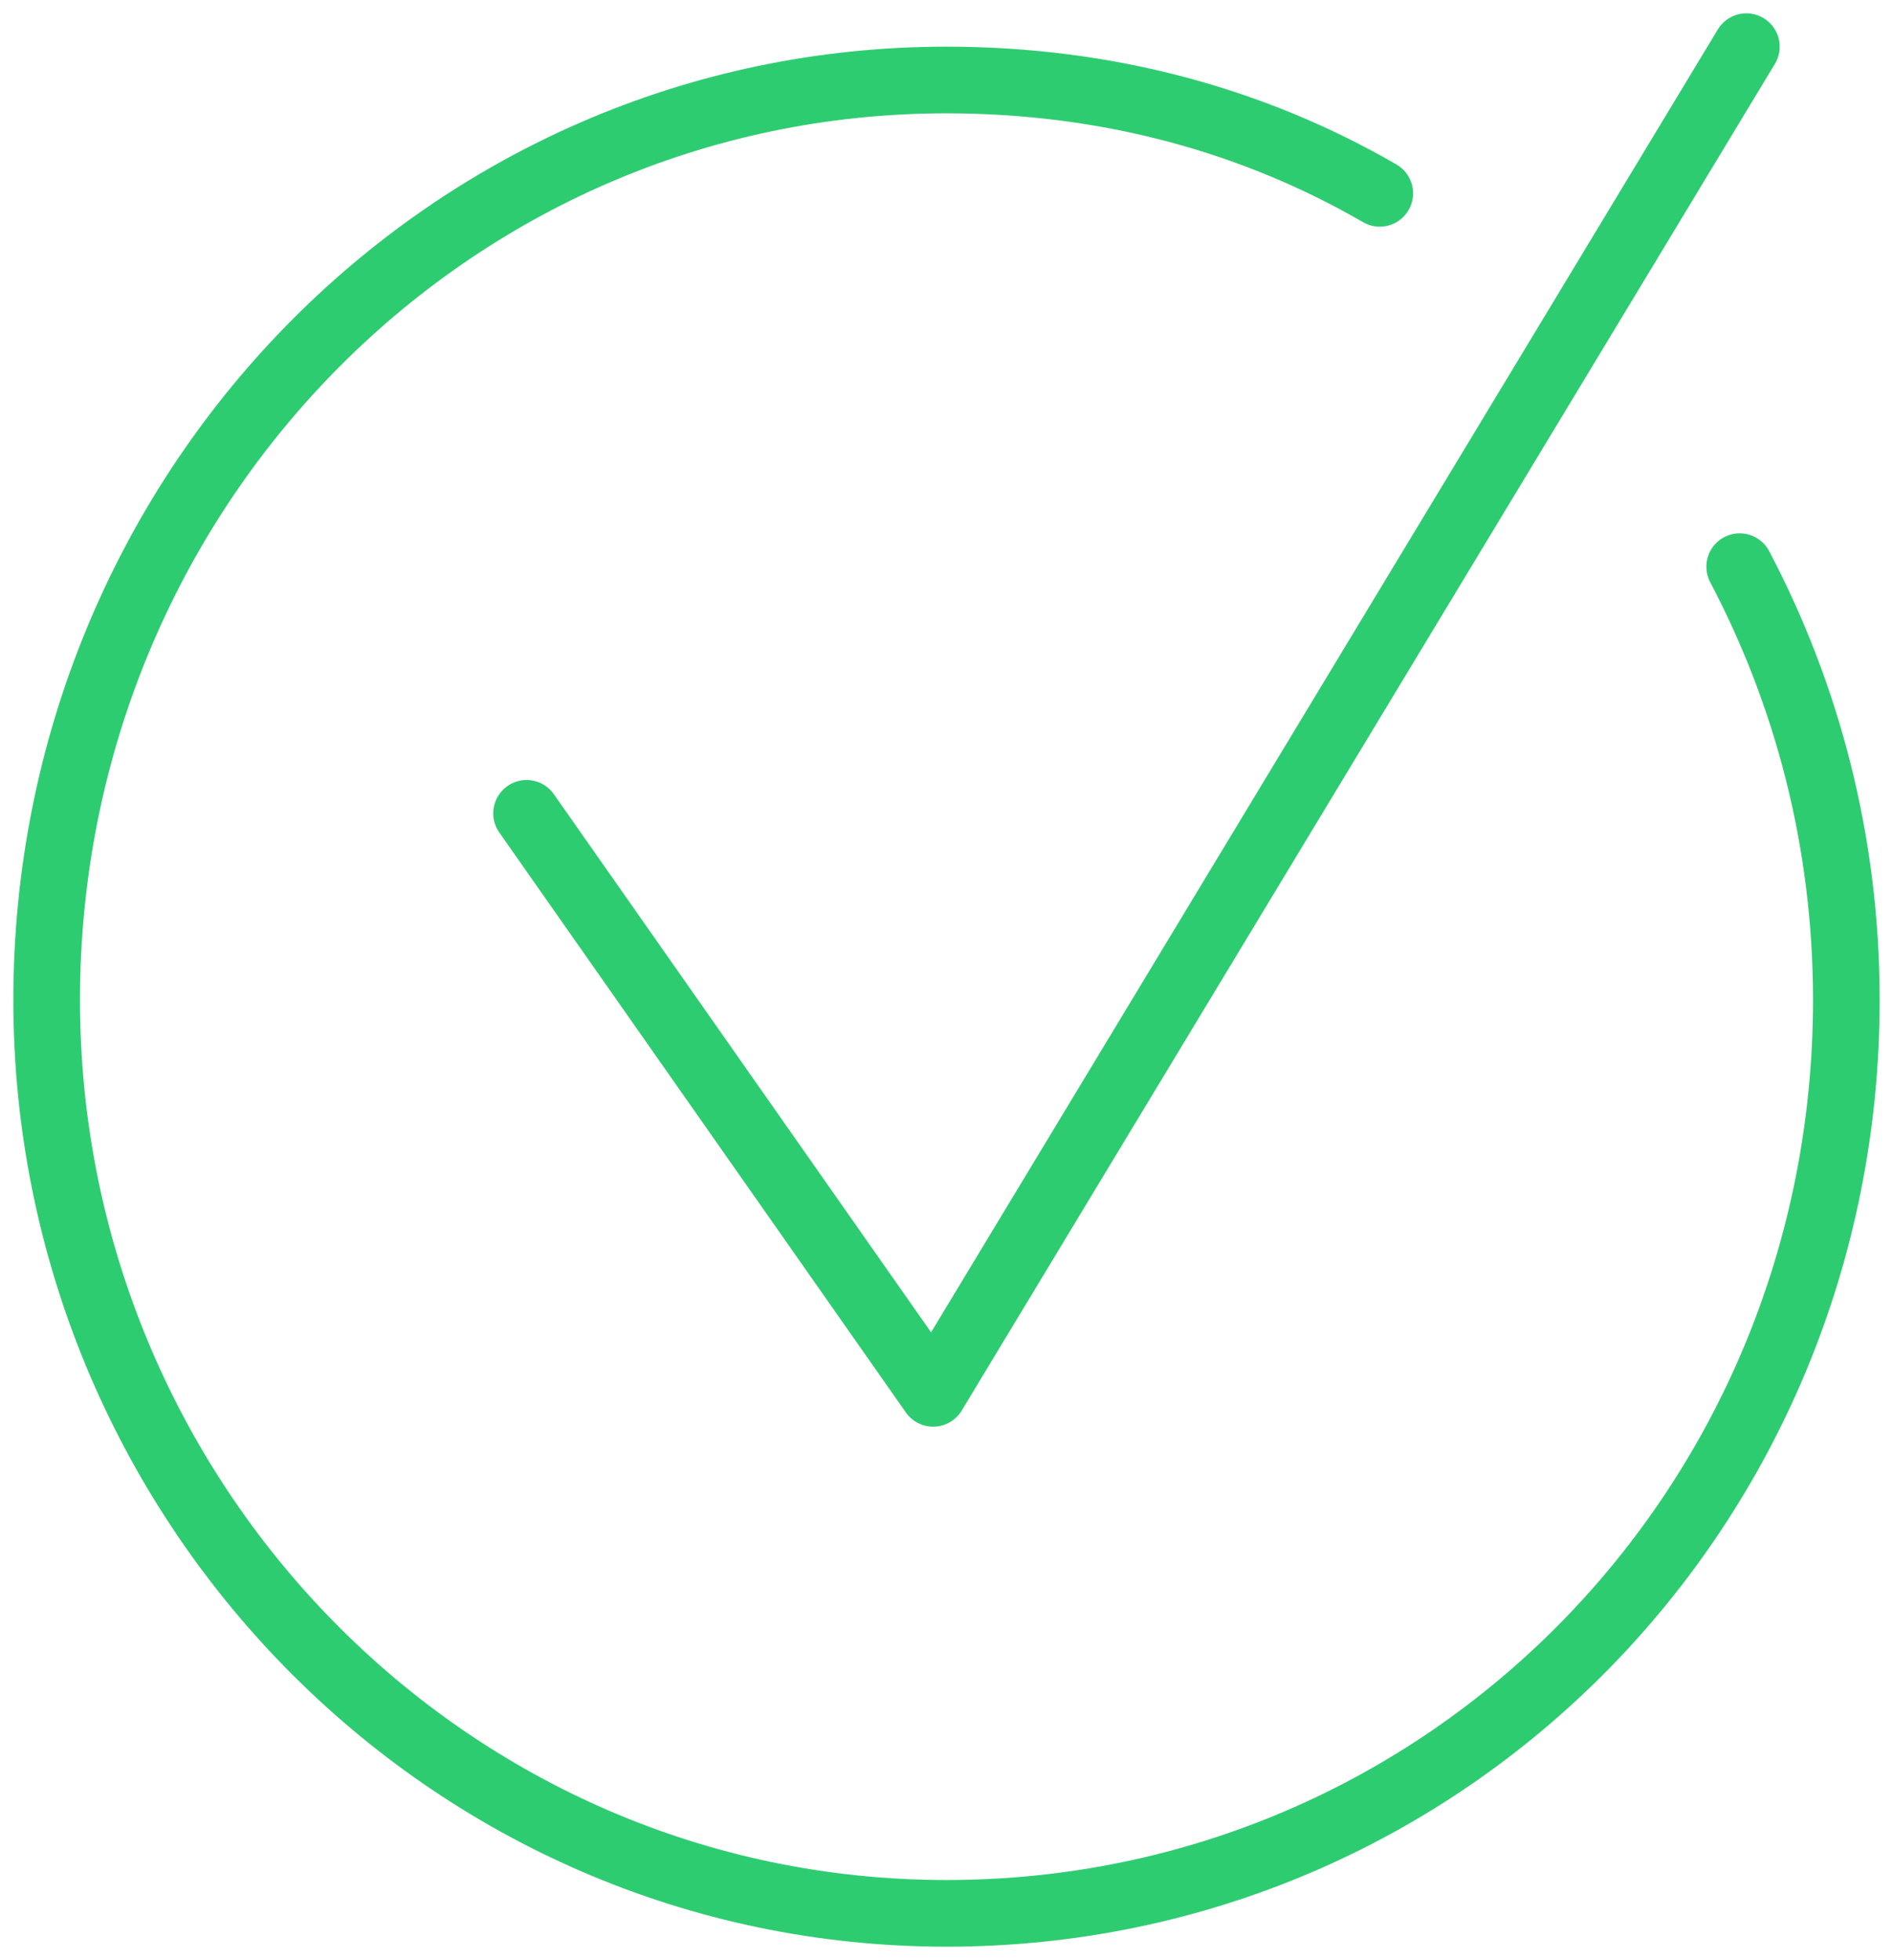 <?xml version="1.0" encoding="utf-8"?>
<!-- Generator: Adobe Illustrator 18.0.0, SVG Export Plug-In . SVG Version: 6.00 Build 0)  -->
<!DOCTYPE svg PUBLIC "-//W3C//DTD SVG 1.1//EN" "http://www.w3.org/Graphics/SVG/1.1/DTD/svg11.dtd">
<svg version="1.1" id="Layer_1" xmlns:serif="http://www.serif.com/"
	 xmlns="http://www.w3.org/2000/svg" xmlns:xlink="http://www.w3.org/1999/xlink" x="0px" y="0px" width="28.4px" height="29.4px"
	 viewBox="0 0 28.4 29.4" enable-background="new 0 0 28.4 29.4" xml:space="preserve">
<g>
	<path fill="none" stroke="#2ECC71" stroke-linecap="round" stroke-linejoin="round" stroke-miterlimit="1.5" d="M7.9,12.2l6.1,8.7
		L26.2,0.7"/>
	<path fill="none" stroke="#2ECC71" stroke-linecap="round" stroke-linejoin="round" stroke-miterlimit="1.5" d="M26.1,8.5
		c1,1.9,1.6,4.1,1.6,6.5c0,7.6-6,13.7-13.5,13.7S0.7,22.5,0.7,15c0-7.6,6-13.8,13.5-13.8c2.4,0,4.6,0.6,6.5,1.7"/>
</g>
</svg>
